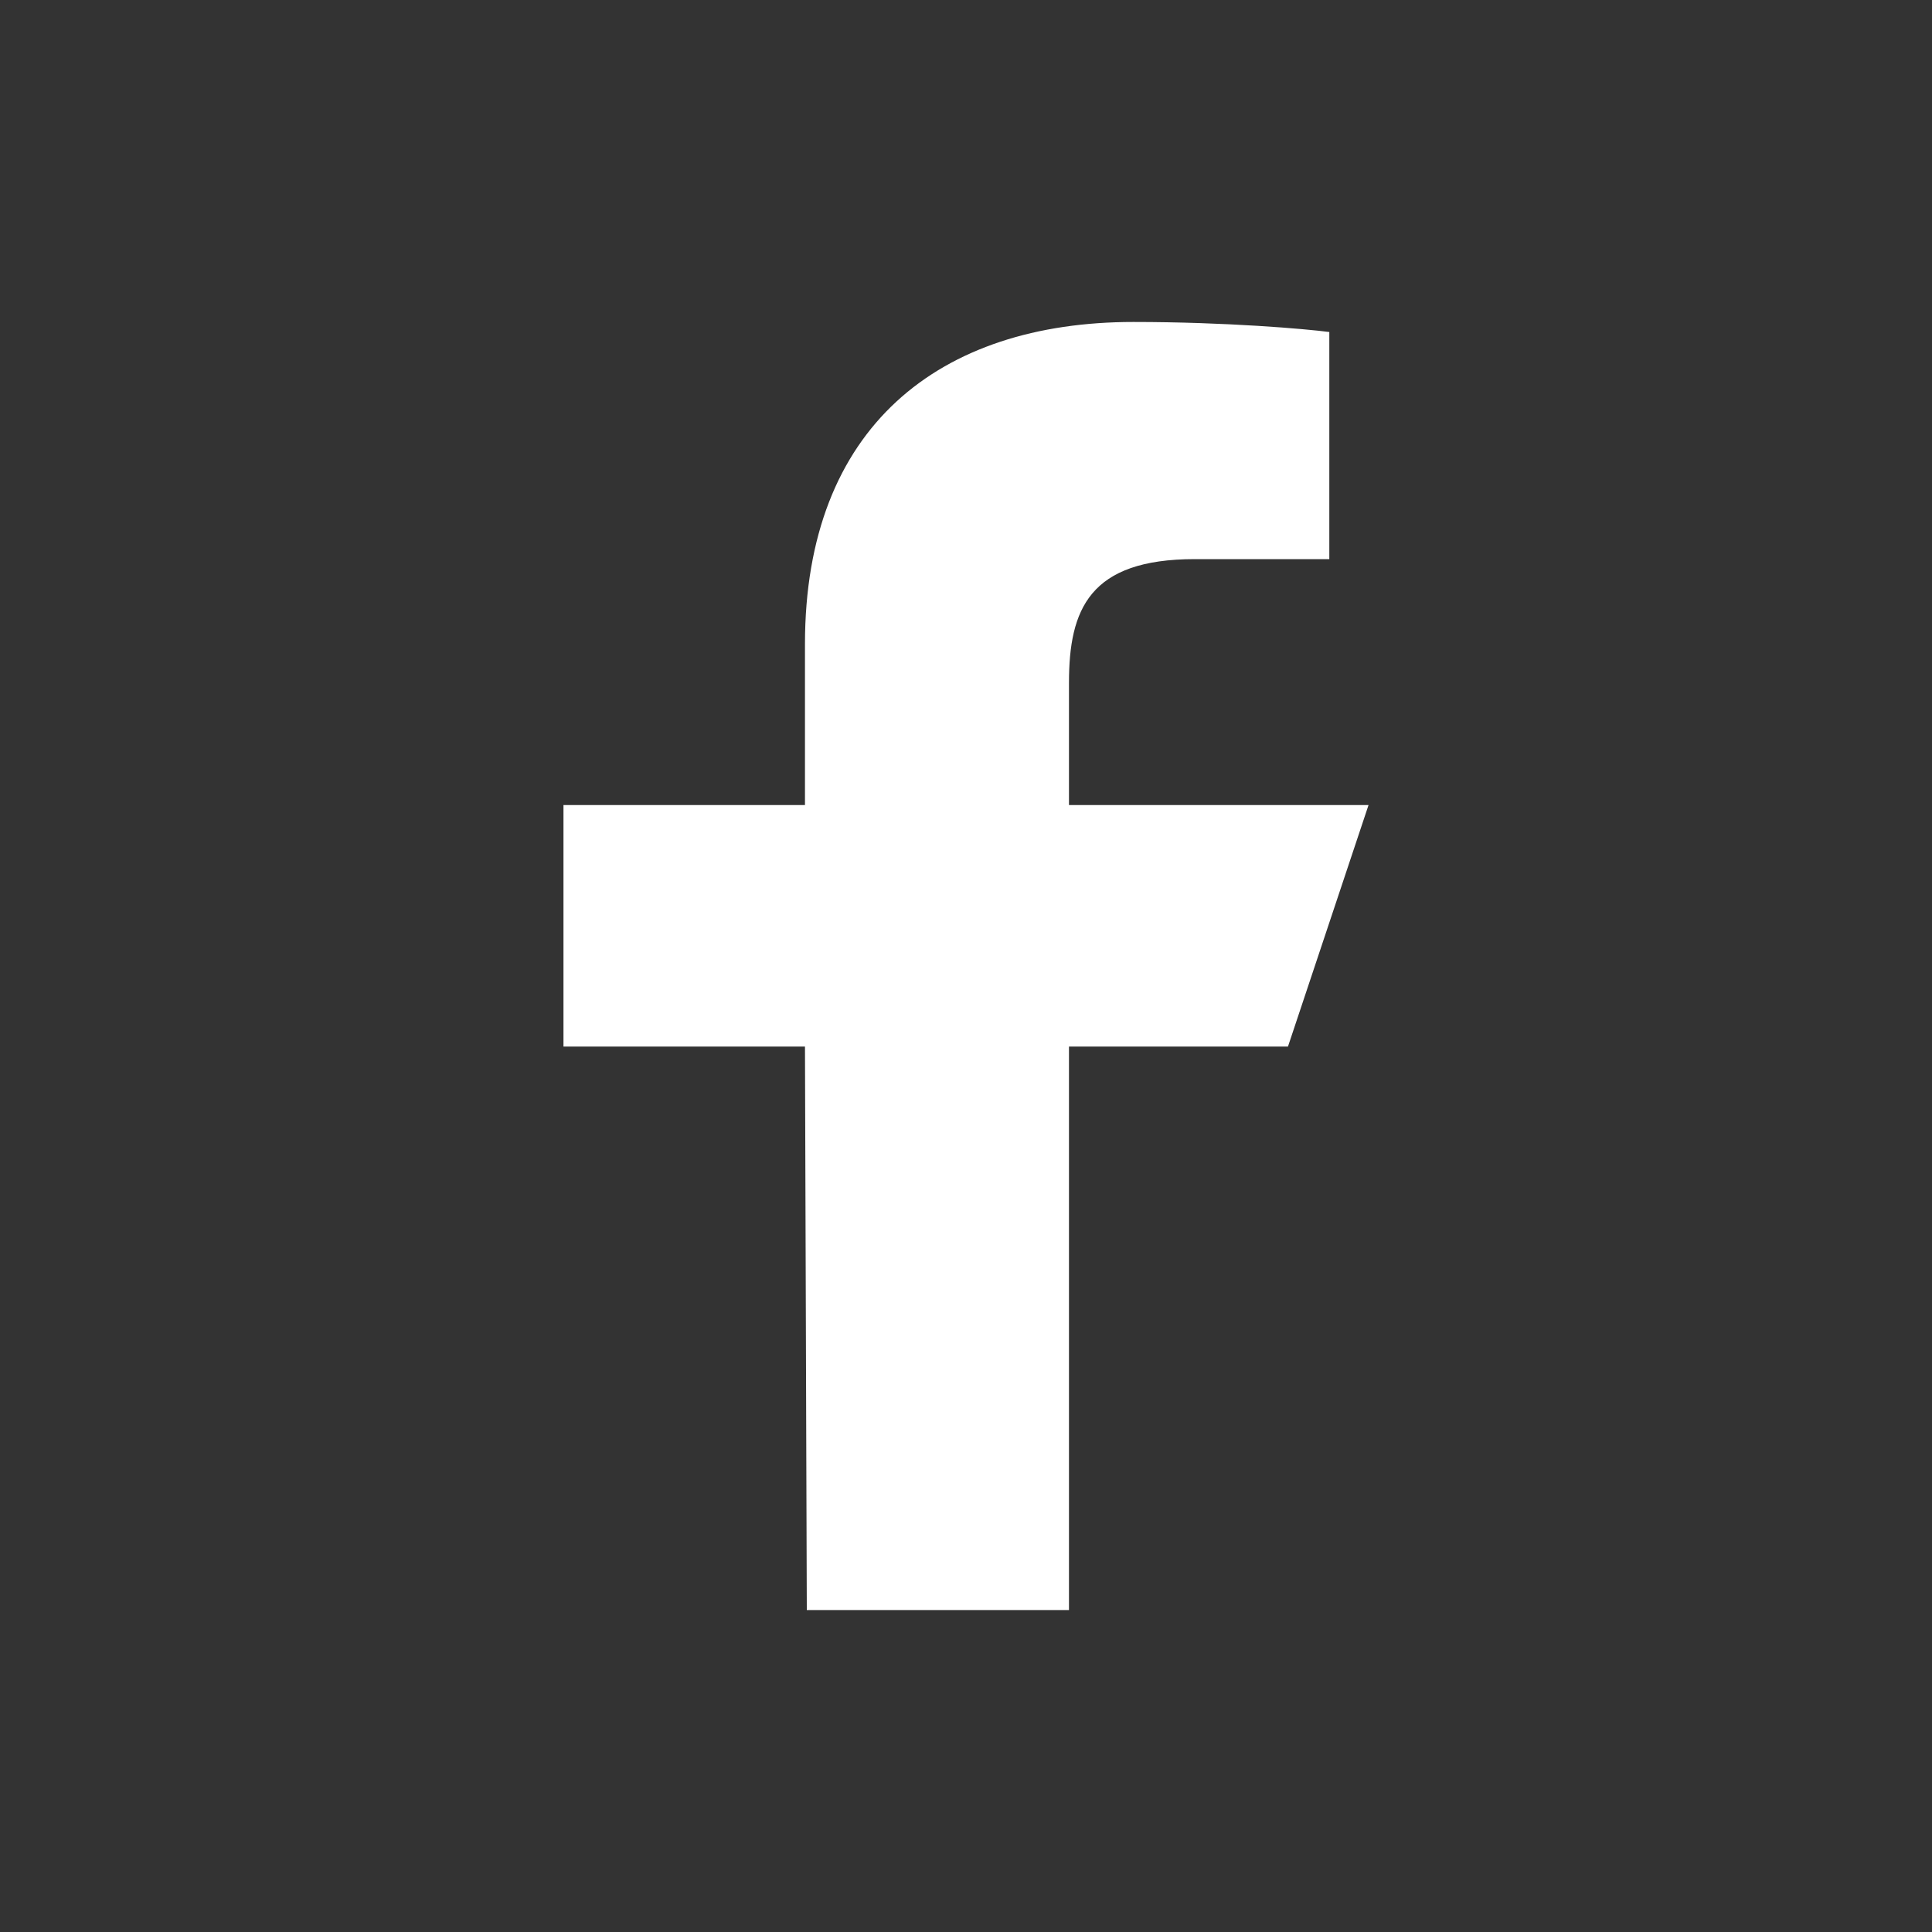 <svg width="20" height="20" viewBox="0 0 20 20" fill="none" xmlns="http://www.w3.org/2000/svg">
<rect x="0" y="0" width="20" height="20" fill="#333333" stroke="none"/>
<path d="M8.352 16.667L8.333 10.834H5.833V8.334H8.333V6.667C8.333 4.418 9.726 3.333 11.733 3.333C12.694 3.333 13.52 3.405 13.761 3.437V5.788L12.369 5.788C11.278 5.788 11.066 6.307 11.066 7.068V8.334H14.167L13.333 10.834H11.066V16.667H8.352Z" fill="white"/>
</svg>

